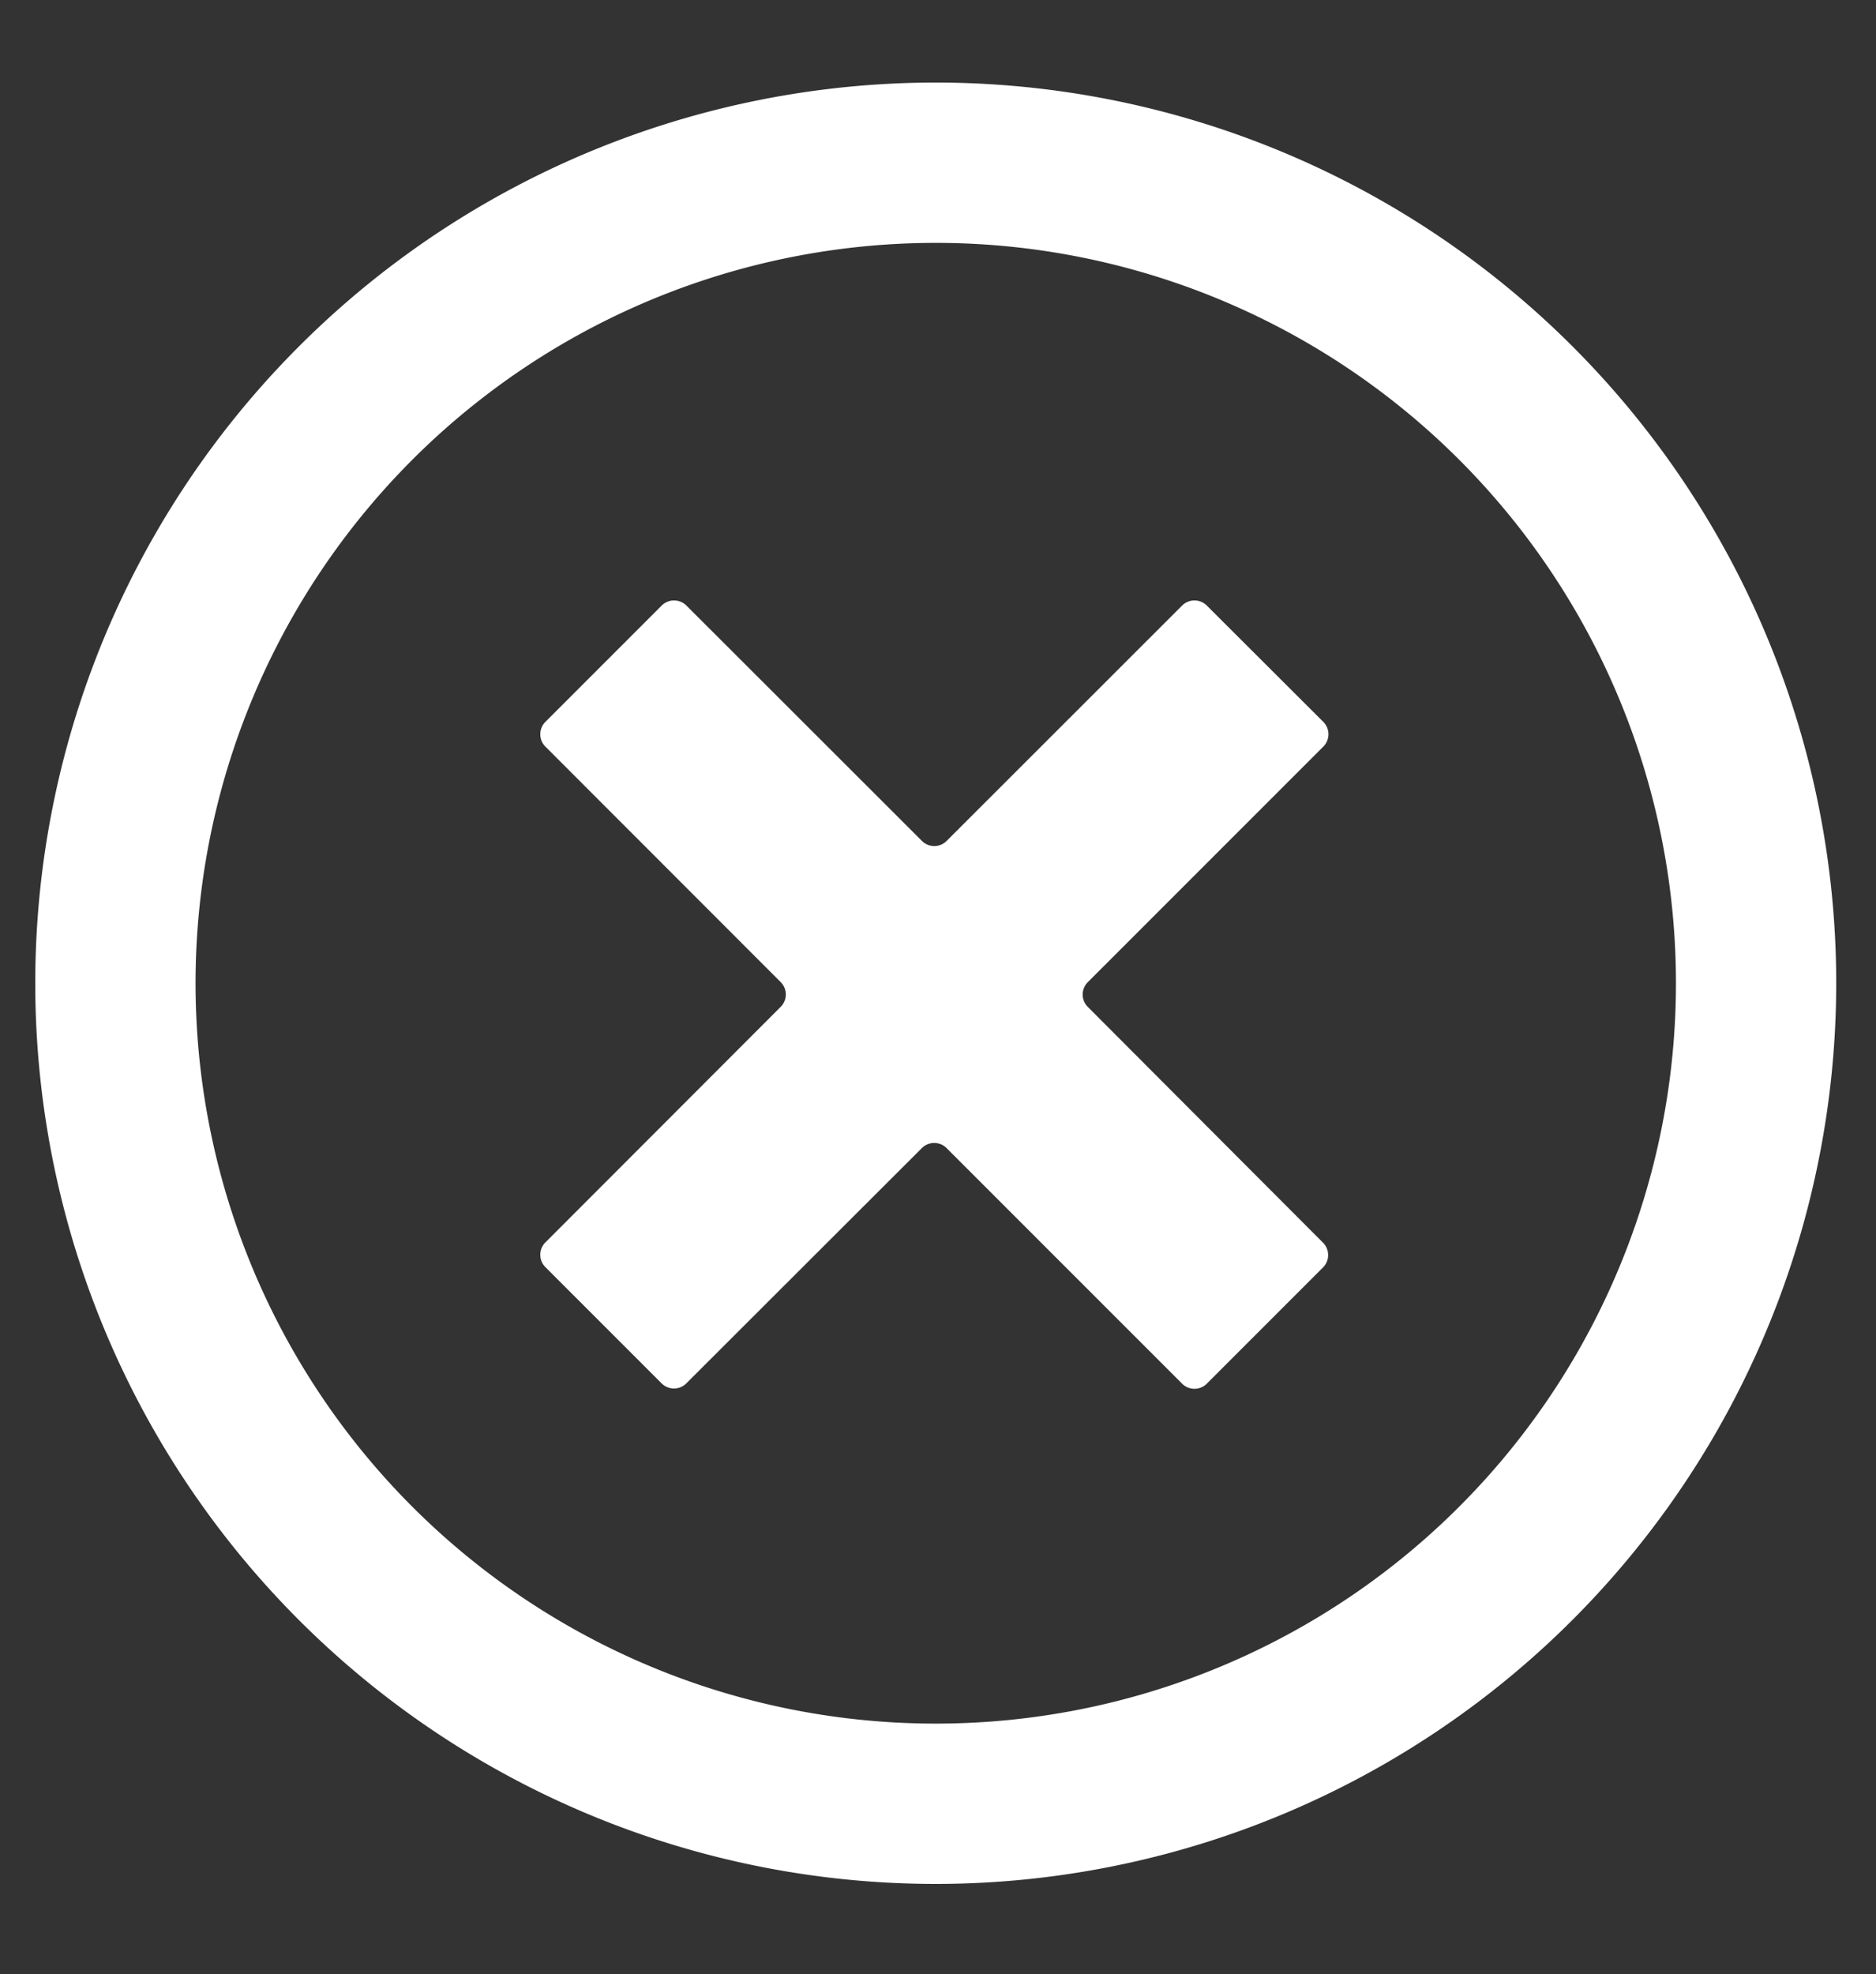 <svg xmlns="http://www.w3.org/2000/svg" viewBox="0 0 250 263" id="wrong"><rect x="0" y="0" width="250" height="263" fill="#333333" stroke="none"/><defs><style>.cls-1{fill:#FFF;}</style></defs><title>wrong</title><g id="Layer_1" data-name="Layer 1"><path class="cls-1" d="M72.72,165.49a2.33,2.33,0,0,0,0,3.37l15.41,15.41a2.33,2.33,0,0,0,3.37,0L122.81,153a2.33,2.33,0,0,1,3.37,0l31.31,31.31a2.33,2.33,0,0,0,3.37,0l15.41-15.41a2.33,2.33,0,0,0,0-3.37L145,134.19a2.33,2.33,0,0,1,0-3.37l31.31-31.31a2.33,2.33,0,0,0,0-3.37L160.86,80.72a2.33,2.33,0,0,0-3.37,0L126.19,112a2.33,2.33,0,0,1-3.37,0L91.51,80.72a2.33,2.33,0,0,0-3.37,0L72.72,96.14a2.33,2.33,0,0,0,0,3.37L104,130.81a2.33,2.33,0,0,1,0,3.37Z"/><path class="cls-1" d="M124.7,251a120,120,0,1,1,120-120A120.05,120.05,0,0,1,124.7,251Zm0-218.64A98.64,98.64,0,1,0,223.34,131,98.63,98.63,0,0,0,124.7,32.36Z"/></g></svg>
